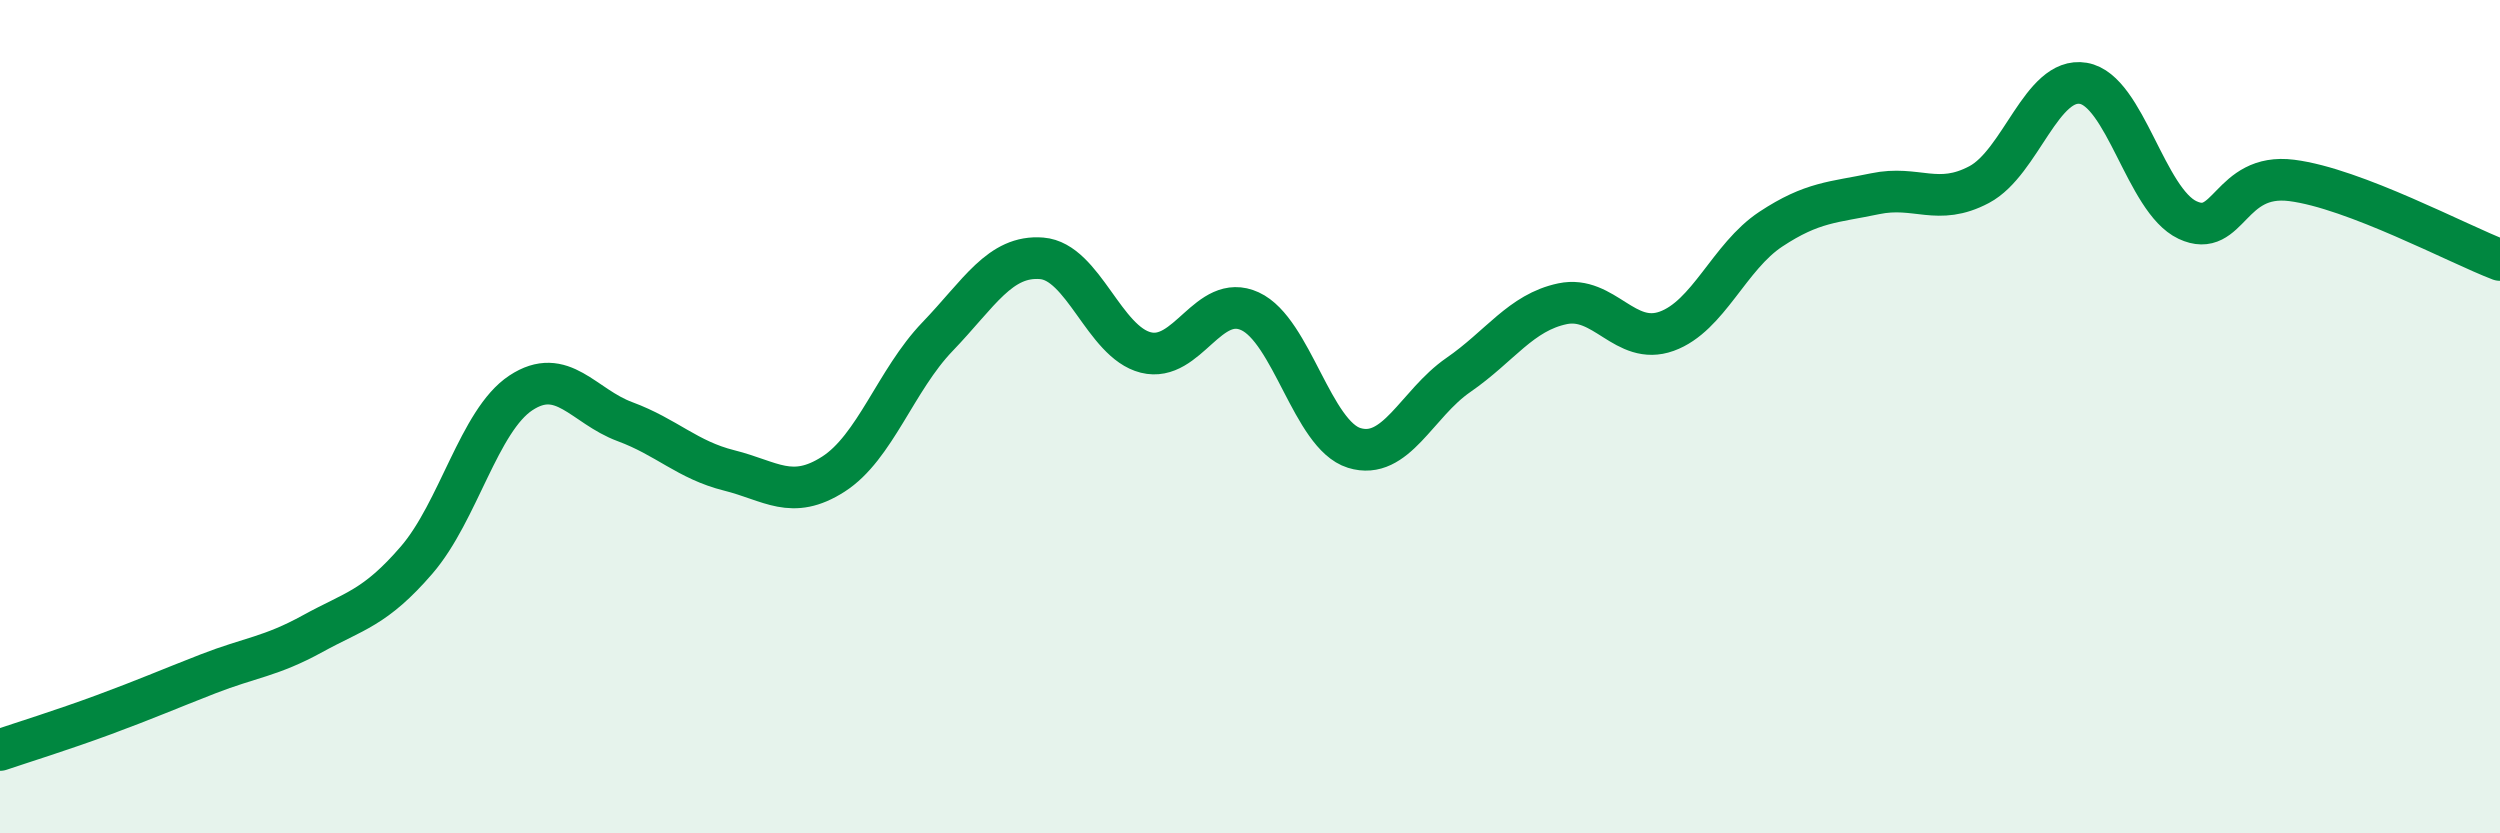 
    <svg width="60" height="20" viewBox="0 0 60 20" xmlns="http://www.w3.org/2000/svg">
      <path
        d="M 0,18 C 0.5,17.83 1.5,17.52 2.5,17.15 C 3.5,16.78 4,16.56 5,16.17 C 6,15.78 6.5,15.76 7.5,15.21 C 8.5,14.66 9,14.6 10,13.44 C 11,12.28 11.5,10.09 12.5,9.43 C 13.5,8.77 14,9.75 15,10.12 C 16,10.49 16.5,11.04 17.5,11.29 C 18.5,11.54 19,12.02 20,11.38 C 21,10.74 21.5,9.12 22.5,8.08 C 23.5,7.04 24,6.12 25,6.2 C 26,6.28 26.5,8.21 27.5,8.46 C 28.5,8.71 29,7.01 30,7.47 C 31,7.93 31.5,10.44 32.5,10.75 C 33.5,11.06 34,9.69 35,9 C 36,8.31 36.5,7.5 37.5,7.29 C 38.5,7.08 39,8.31 40,7.95 C 41,7.59 41.5,6.16 42.5,5.5 C 43.5,4.84 44,4.86 45,4.65 C 46,4.44 46.5,4.96 47.5,4.43 C 48.5,3.9 49,1.83 50,2 C 51,2.17 51.5,4.81 52.5,5.28 C 53.5,5.75 53.5,4.14 55,4.33 C 56.5,4.52 59,5.86 60,6.24L60 20L0 20Z"
        fill="#008740"
        opacity="0.1"
        stroke-linecap="round"
        stroke-linejoin="round"
      />
      <path
        d="M 0,18 C 0.5,17.83 1.5,17.52 2.5,17.15 C 3.5,16.78 4,16.56 5,16.17 C 6,15.78 6.5,15.76 7.5,15.21 C 8.5,14.66 9,14.6 10,13.44 C 11,12.28 11.5,10.09 12.5,9.43 C 13.5,8.77 14,9.75 15,10.12 C 16,10.49 16.5,11.04 17.5,11.29 C 18.5,11.54 19,12.02 20,11.38 C 21,10.74 21.5,9.12 22.5,8.08 C 23.5,7.04 24,6.12 25,6.2 C 26,6.28 26.5,8.21 27.5,8.46 C 28.5,8.71 29,7.01 30,7.47 C 31,7.93 31.5,10.44 32.5,10.75 C 33.5,11.06 34,9.69 35,9 C 36,8.31 36.5,7.5 37.5,7.29 C 38.5,7.08 39,8.31 40,7.95 C 41,7.59 41.5,6.16 42.5,5.5 C 43.5,4.84 44,4.86 45,4.65 C 46,4.44 46.5,4.96 47.5,4.43 C 48.5,3.9 49,1.83 50,2 C 51,2.17 51.5,4.81 52.5,5.28 C 53.5,5.75 53.5,4.14 55,4.33 C 56.5,4.52 59,5.86 60,6.24"
        stroke="#008740"
        stroke-width="1"
        fill="none"
        stroke-linecap="round"
        stroke-linejoin="round"
      />
    </svg>
  